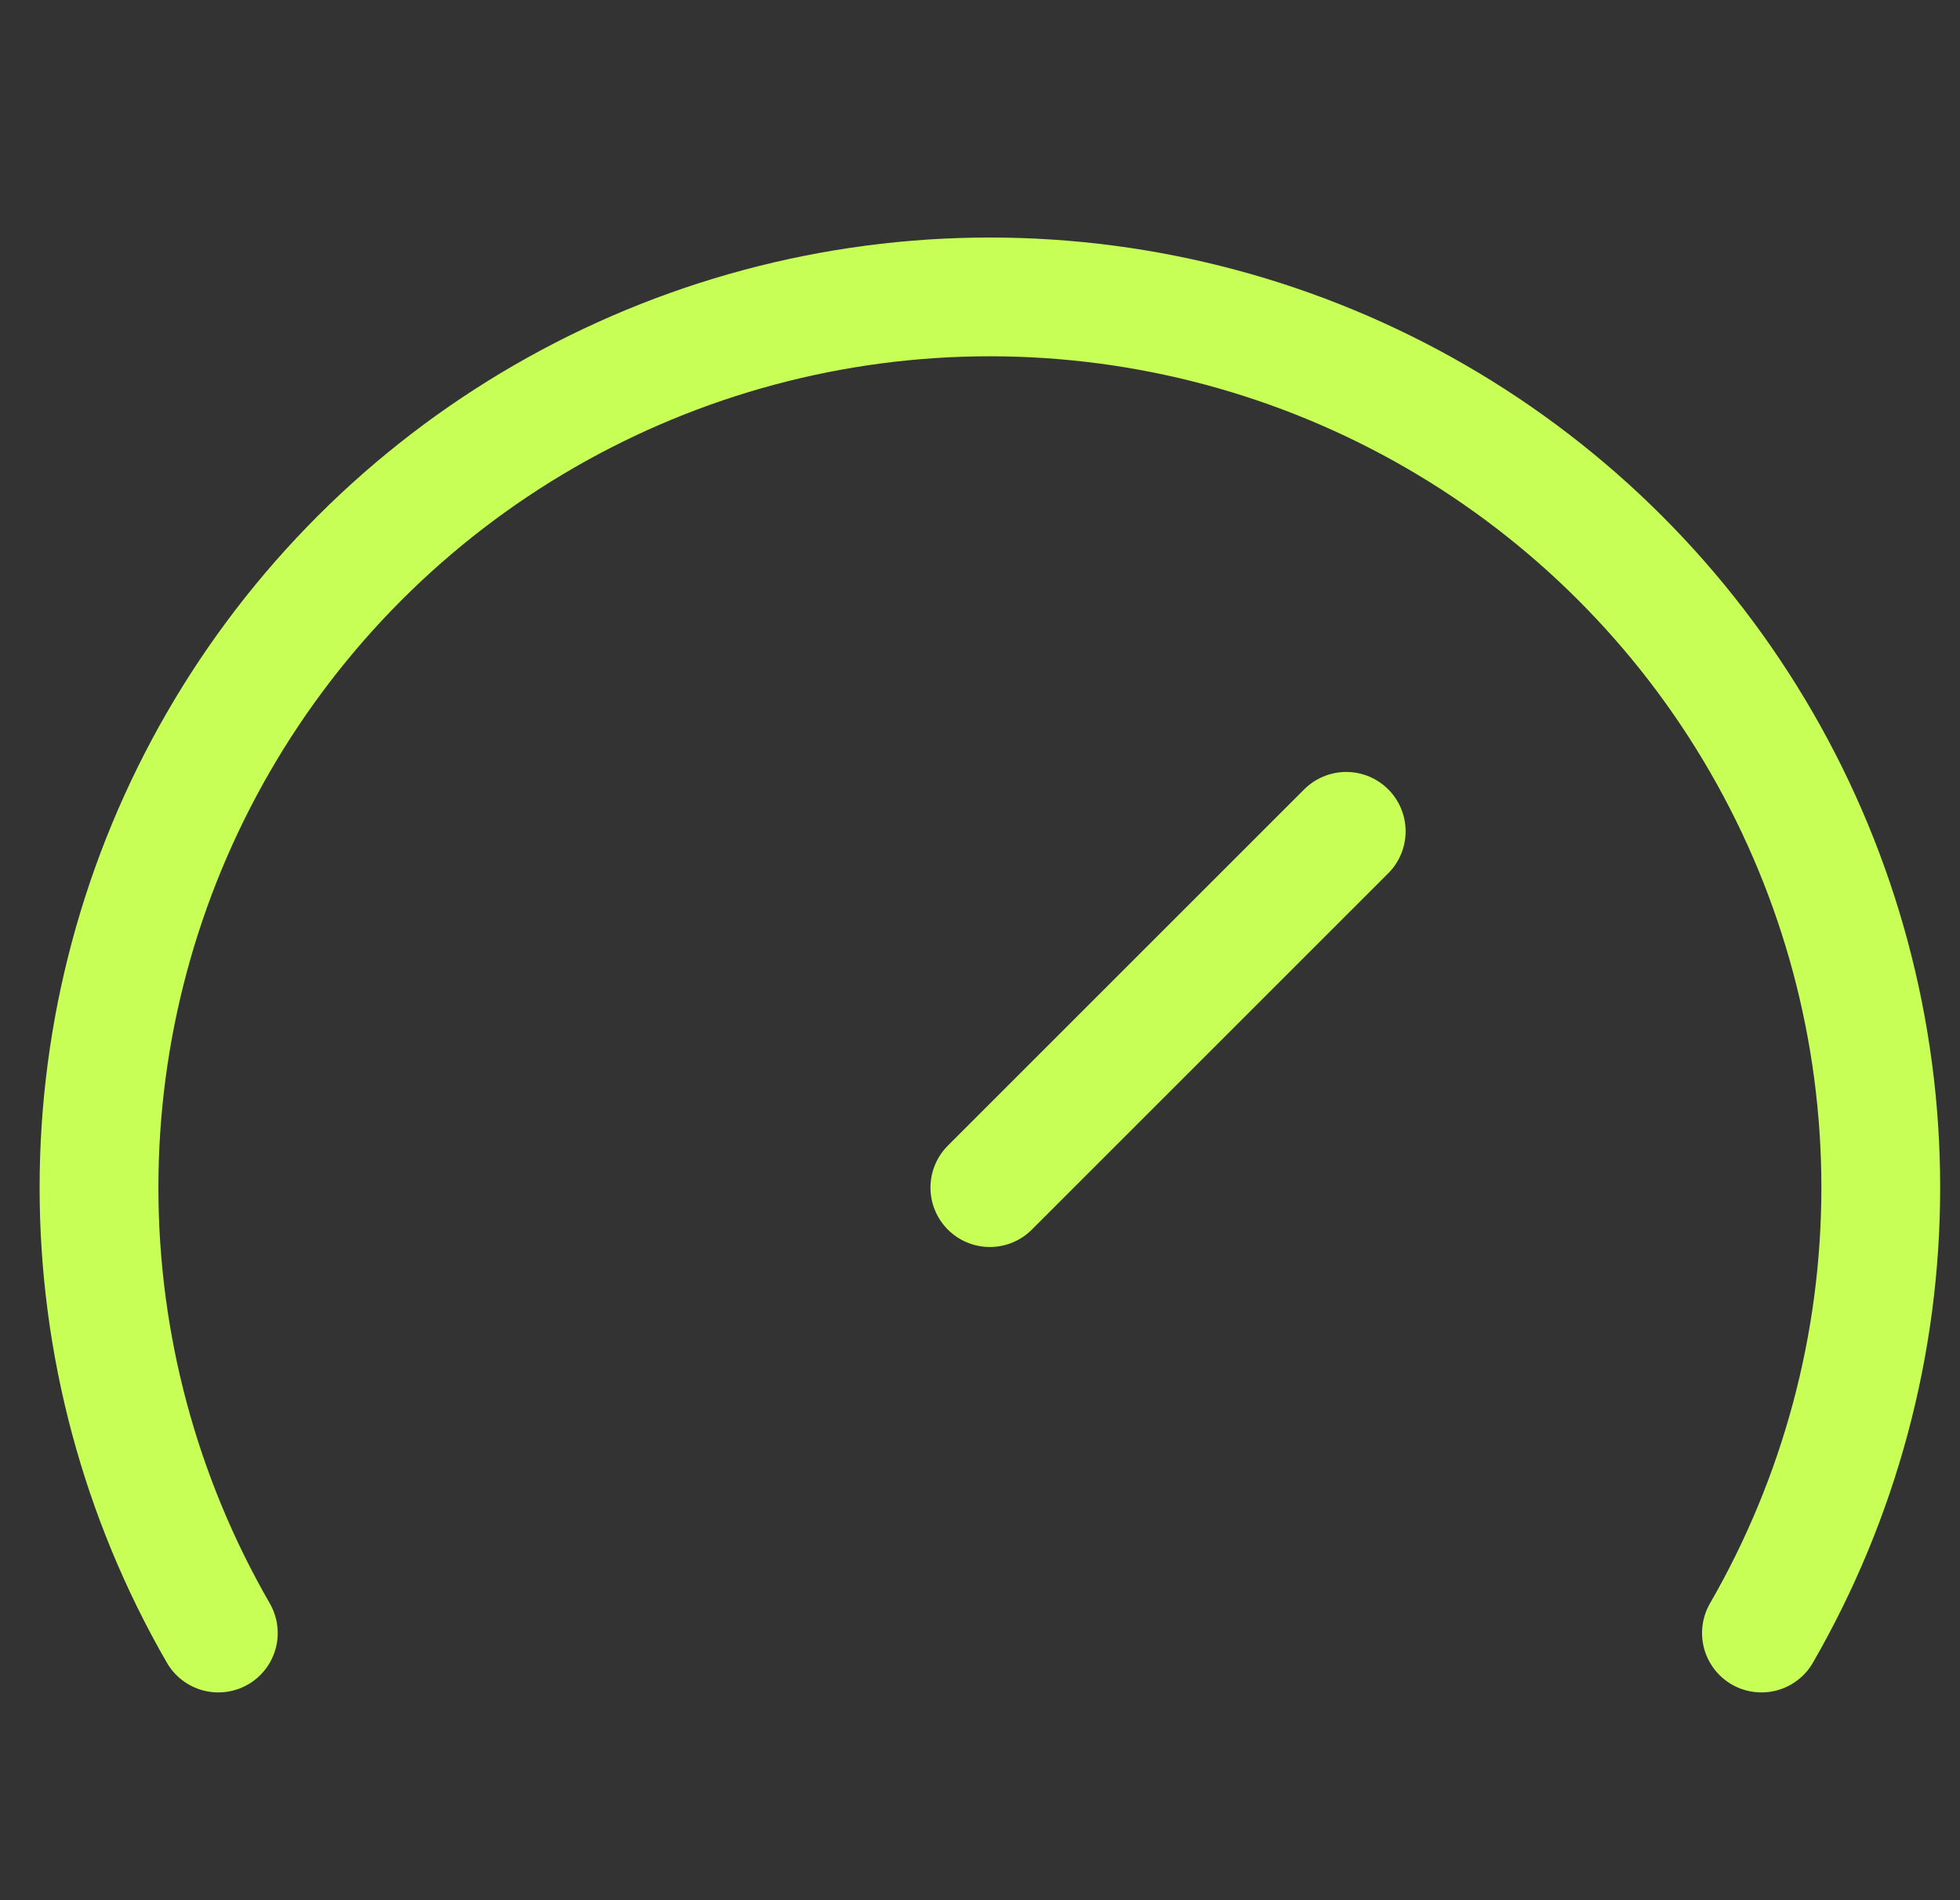 <svg width="33" height="32" viewBox="0 0 33 32" fill="none" xmlns="http://www.w3.org/2000/svg">
<rect x="0" y="0" width="33" height="32" fill="#333333" stroke="none"/>
<g clip-path="url(#clip0_12227_184776)">
<path d="M16.666 20L22.666 14" stroke="#C8FF57" stroke-width="2" stroke-linecap="round" stroke-linejoin="round"/>
<path d="M3.676 27.501C2.36 25.22 1.667 22.634 1.667 20.001C1.666 17.367 2.359 14.781 3.676 12.5C4.992 10.22 6.886 8.326 9.166 7.01C11.447 5.693 14.033 5 16.666 5C19.3 5 21.886 5.693 24.167 7.01C26.447 8.326 28.341 10.22 29.657 12.5C30.974 14.781 31.667 17.367 31.666 20.001C31.666 22.634 30.973 25.22 29.657 27.501" stroke="#C8FF57" stroke-width="2" stroke-linecap="round" stroke-linejoin="round"/>
</g>
<defs>
<clipPath id="clip0_12227_184776">
<rect width="32" height="32" fill="white" transform="translate(0.667)"/>
</clipPath>
</defs>
</svg>
